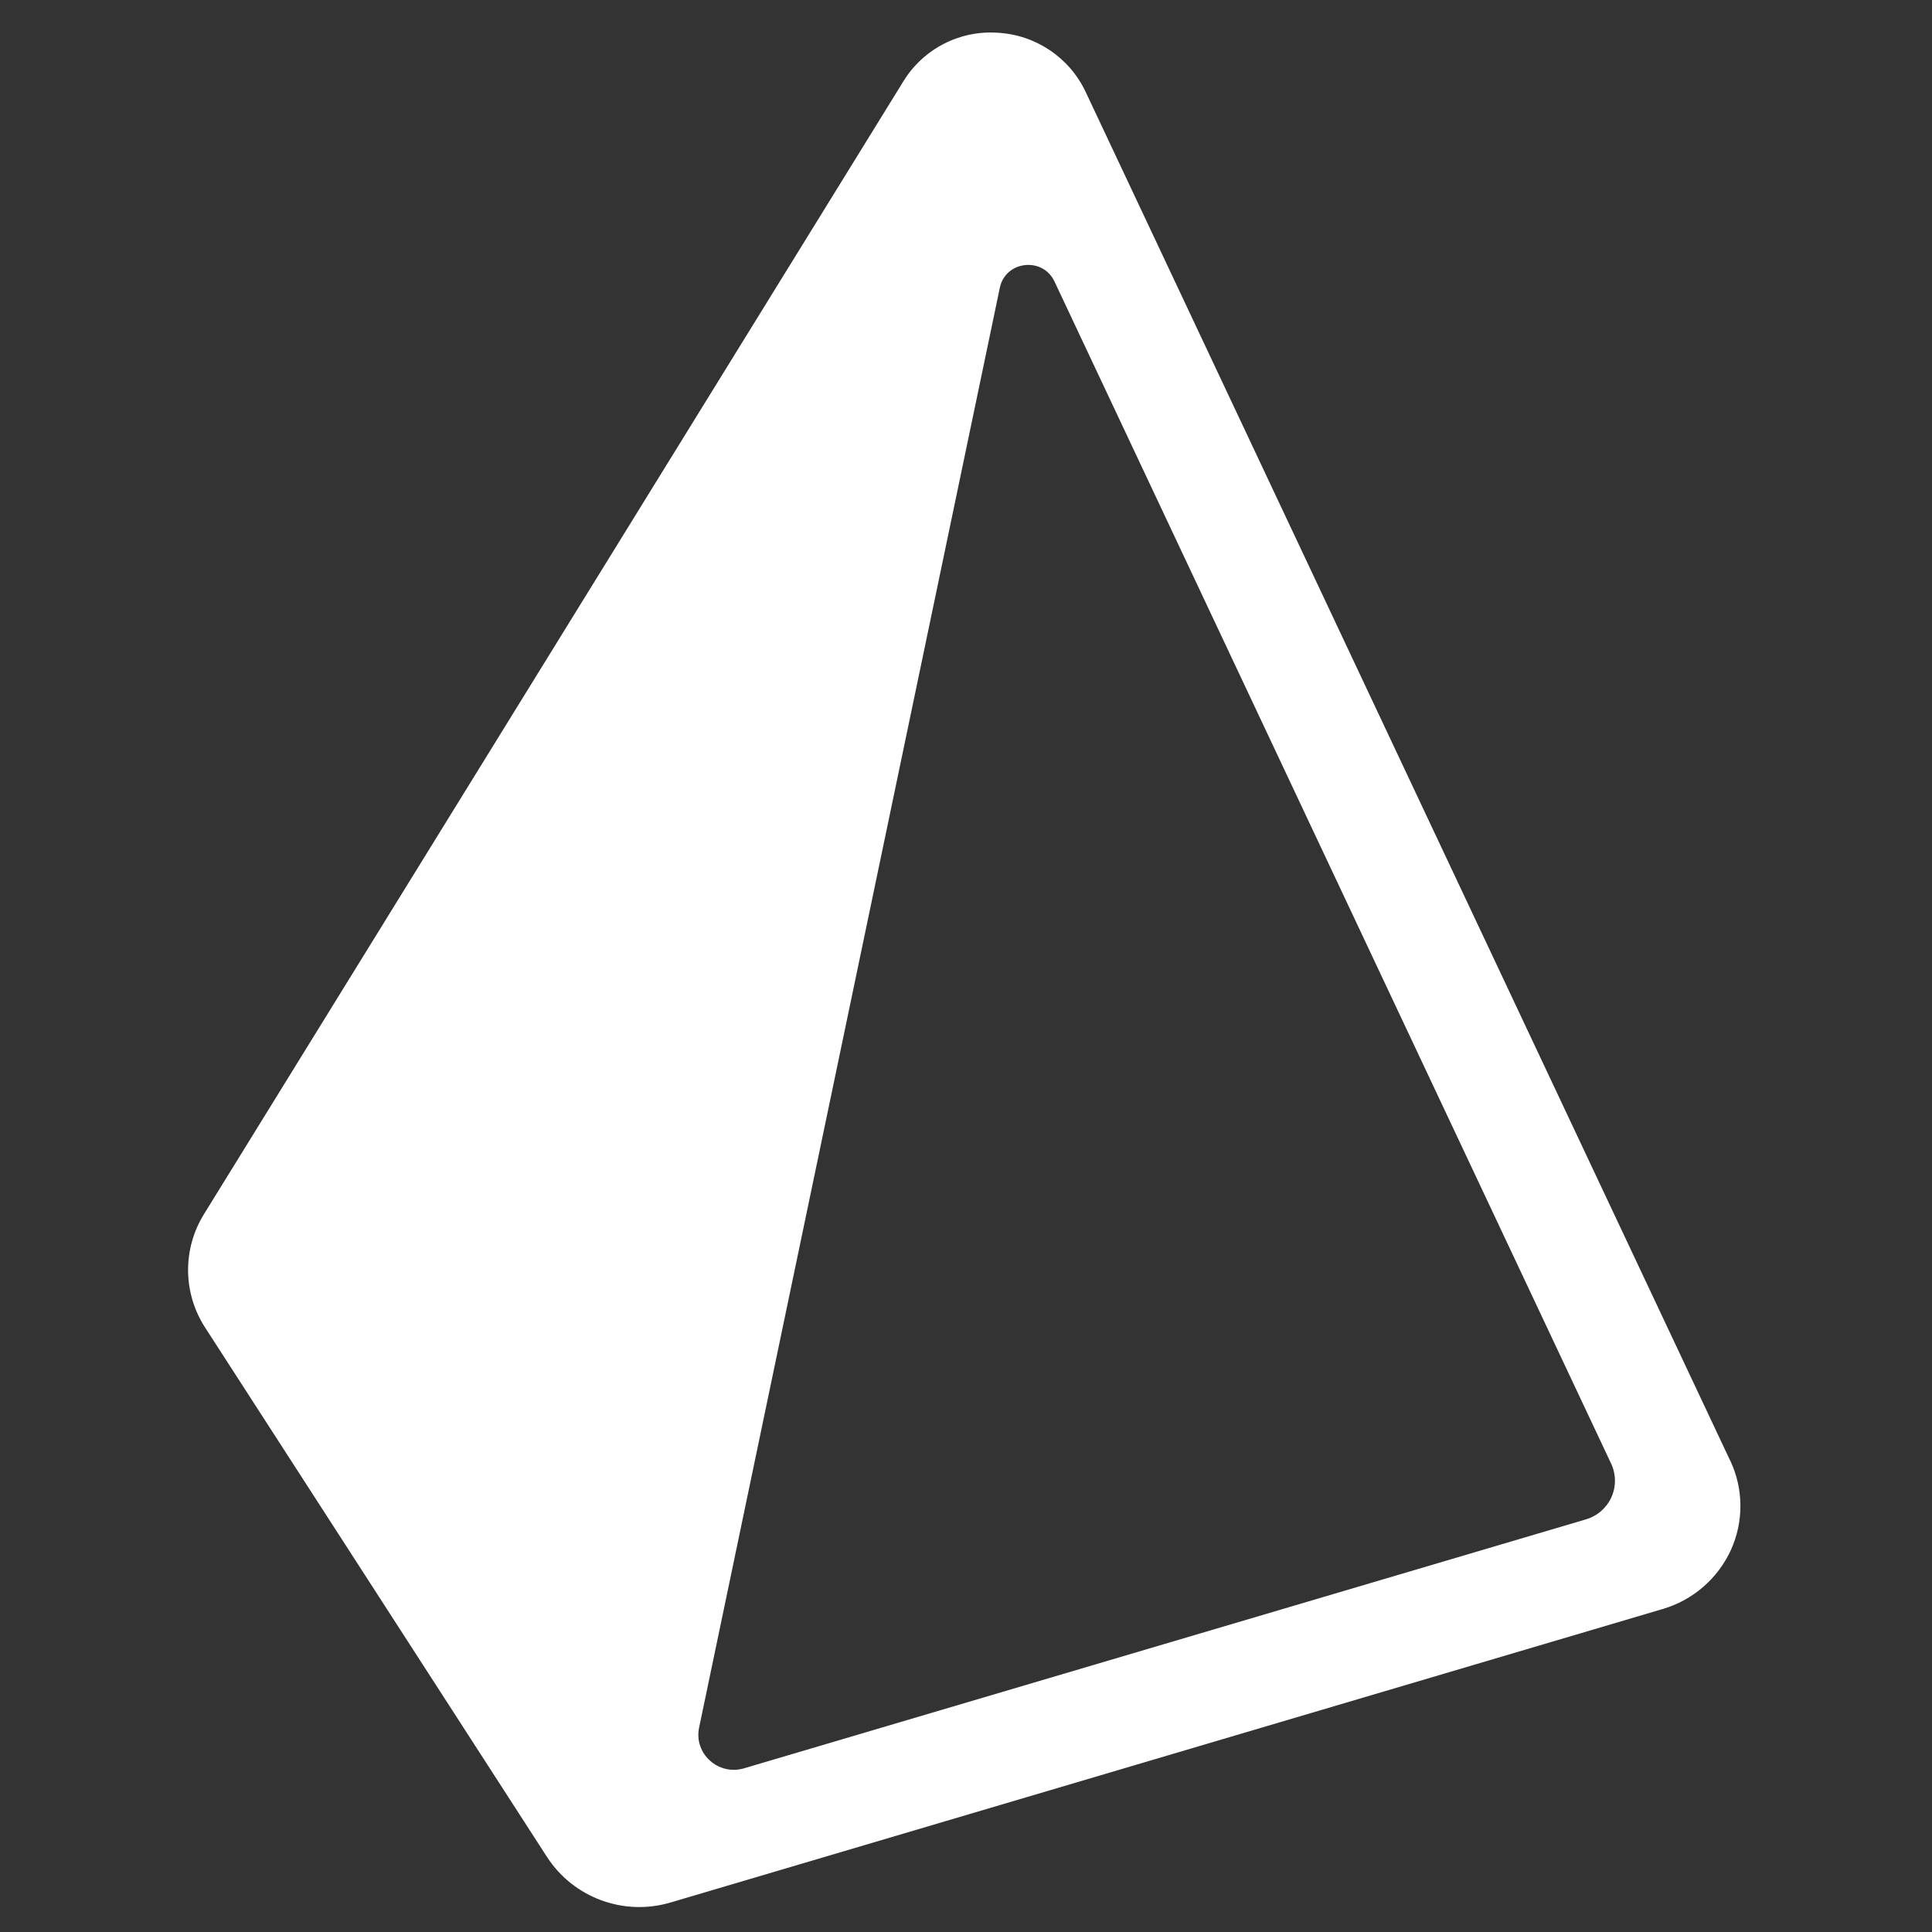 <svg fill="none" height="37" viewBox="0 0 37 37" width="37" xmlns="http://www.w3.org/2000/svg" xmlns:xlink="http://www.w3.org/1999/xlink"><rect x="0" y="0" width="37" height="37" fill="#333333" stroke="none"/><clipPath id="a"><path d="m.467.623h36v36h-36z"/></clipPath><g clip-path="url(#a)"><path d="m33.135 27.973-12.346-26.218c-.312-.657-.96-1.09-1.687-1.128-.729-.049-1.424.312-1.804.935l-13.39 21.688c-.416.669-.407 1.517.022 2.177l6.547 10.138c.509.782 1.471 1.135 2.365.87l18.998-5.62c.579-.169 1.056-.581 1.308-1.129.248-.545.244-1.172-.012-1.714zm-2.764 1.125-16.121 4.767c-.492.146-.964-.28-.862-.776l5.76-27.579c.108-.516.82-.598 1.046-.12l10.662 22.642c.095.204.097.44.003.645s-.272.359-.489.421z" fill="#fff"/></g></svg>